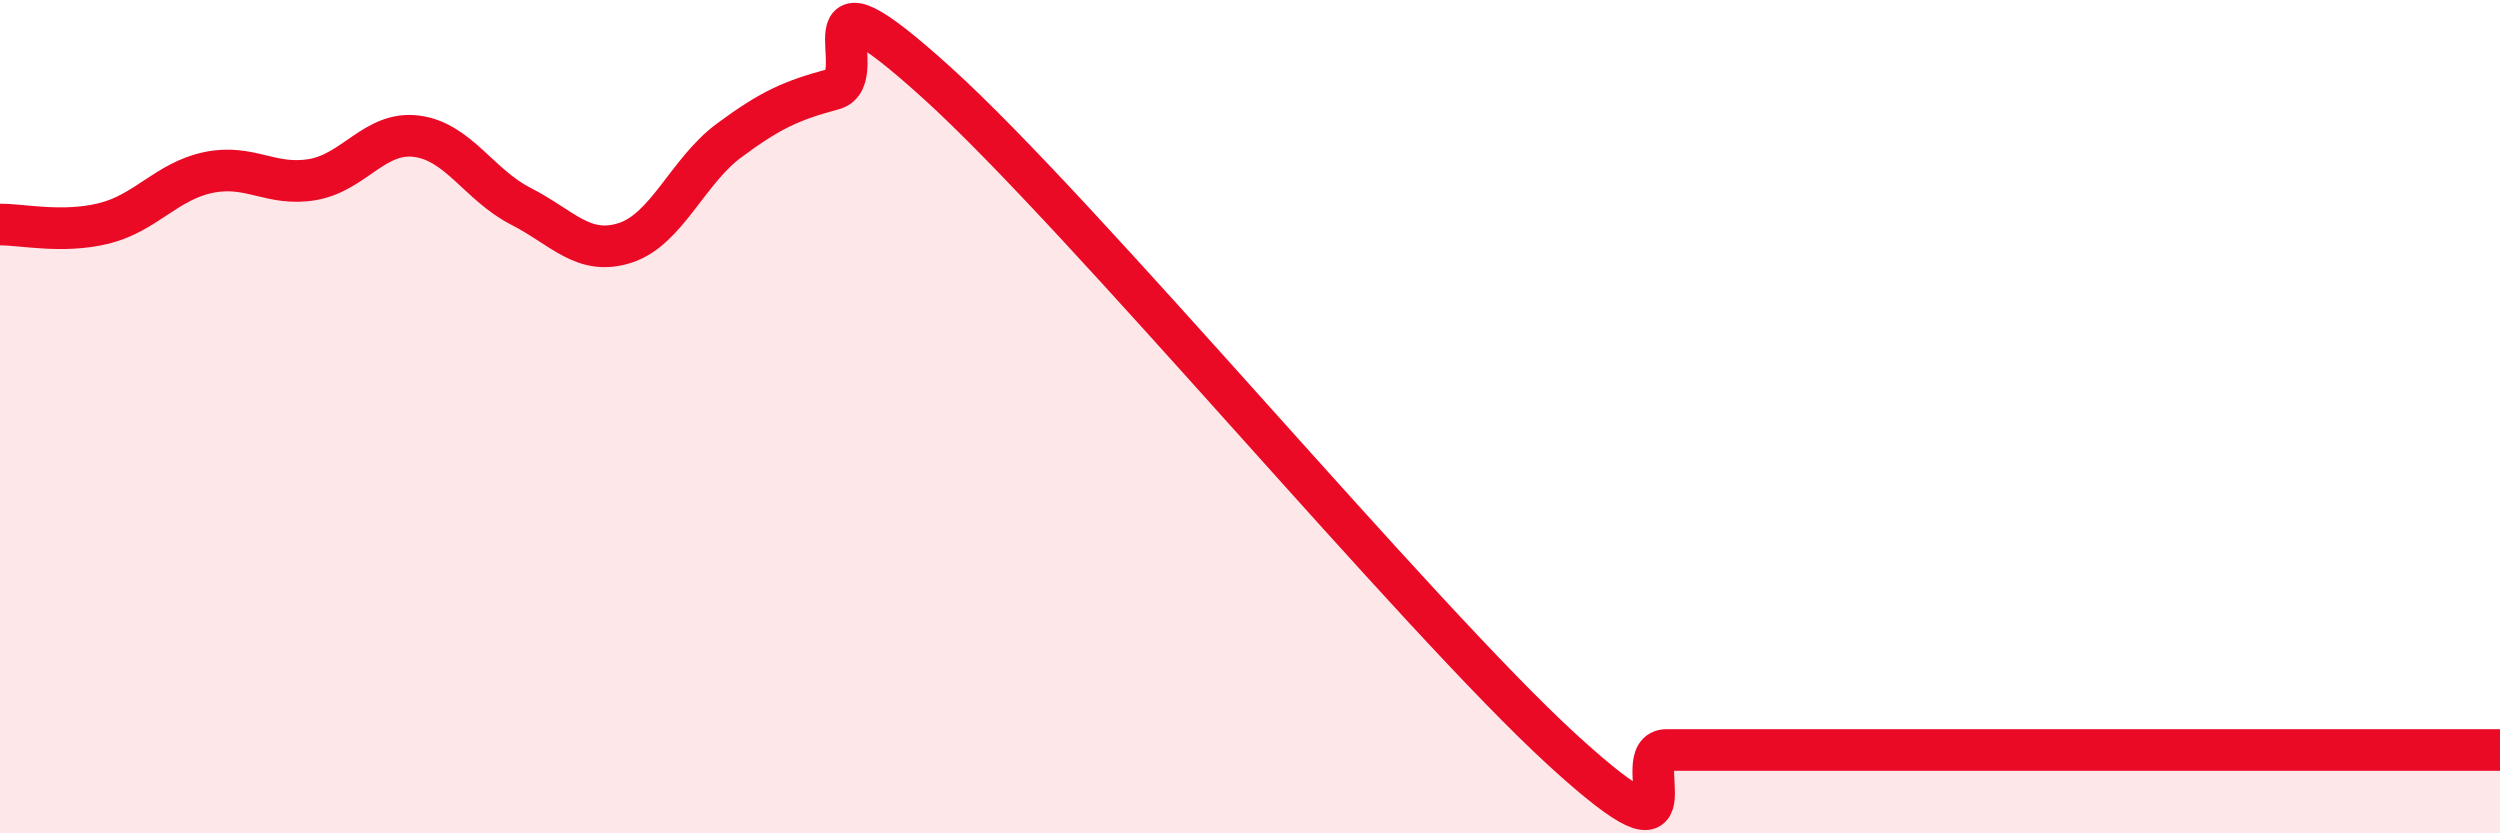 
    <svg width="60" height="20" viewBox="0 0 60 20" xmlns="http://www.w3.org/2000/svg">
      <path
        d="M 0,5.39 C 0.5,5.38 1.5,5.61 2.5,5.36 C 3.5,5.11 4,4.35 5,4.14 C 6,3.93 6.5,4.48 7.5,4.31 C 8.5,4.14 9,3.14 10,3.27 C 11,3.4 11.5,4.44 12.5,4.95 C 13.5,5.46 14,6.15 15,5.83 C 16,5.51 16.5,4.11 17.5,3.37 C 18.5,2.63 19,2.41 20,2.14 C 21,1.87 19,-1.17 22.5,2 C 26,5.17 34,14.8 37.5,18 C 41,21.2 39,18 40,18 C 41,18 41.5,18 42.5,18 C 43.5,18 44,18 45,18 C 46,18 46.5,18 47.5,18 C 48.5,18 49,18 50,18 C 51,18 51.5,18 52.5,18 C 53.5,18 53.5,18 55,18 C 56.5,18 59,18 60,18L60 20L0 20Z"
        fill="#EB0A25"
        opacity="0.1"
        stroke-linecap="round"
        stroke-linejoin="round"
      />
      <path
        d="M 0,5.39 C 0.5,5.38 1.5,5.61 2.5,5.36 C 3.5,5.11 4,4.35 5,4.14 C 6,3.93 6.5,4.48 7.5,4.31 C 8.5,4.14 9,3.14 10,3.27 C 11,3.4 11.5,4.44 12.5,4.95 C 13.5,5.46 14,6.15 15,5.83 C 16,5.51 16.5,4.11 17.5,3.37 C 18.5,2.63 19,2.41 20,2.14 C 21,1.87 19,-1.17 22.5,2 C 26,5.17 34,14.8 37.5,18 C 41,21.2 39,18 40,18 C 41,18 41.5,18 42.5,18 C 43.5,18 44,18 45,18 C 46,18 46.5,18 47.5,18 C 48.5,18 49,18 50,18 C 51,18 51.5,18 52.5,18 C 53.5,18 53.5,18 55,18 C 56.5,18 59,18 60,18"
        stroke="#EB0A25"
        stroke-width="1"
        fill="none"
        stroke-linecap="round"
        stroke-linejoin="round"
      />
    </svg>
  